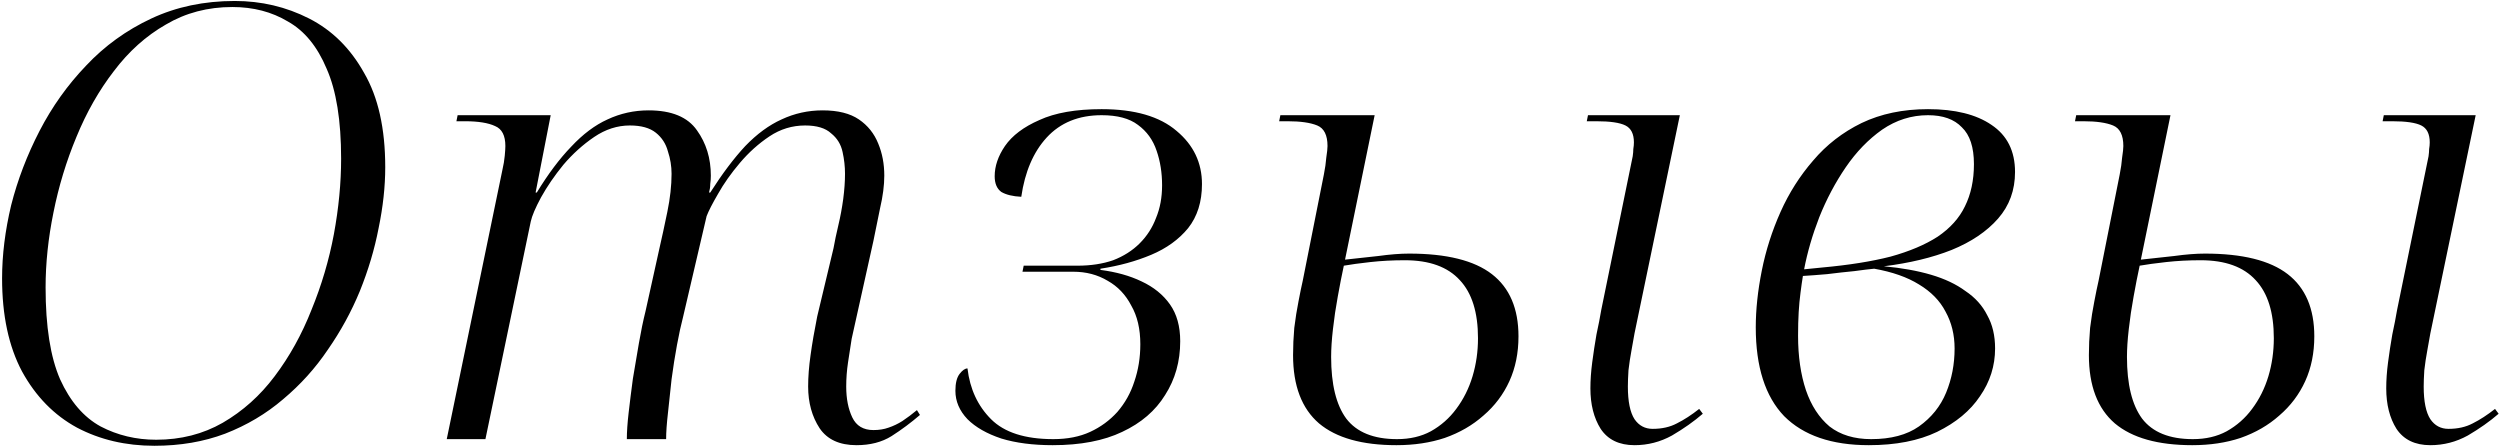 <?xml version="1.0" encoding="UTF-8"?> <svg xmlns="http://www.w3.org/2000/svg" width="1150" height="206" viewBox="0 0 1150 206" fill="none"><path d="M71.014 205.058C57.855 205.058 45.994 202.278 35.43 196.718C24.866 190.973 16.433 182.355 10.132 170.864C4.016 159.373 0.958 145.103 0.958 128.052C0.958 117.303 2.348 106.09 5.128 94.414C8.093 82.738 12.449 71.34 18.194 60.22C23.939 49.1 31.075 39.092 39.6 30.196C48.125 21.115 58.133 13.887 69.624 8.512C81.115 3.137 93.903 0.45 107.988 0.45C120.22 0.45 131.618 3.137 142.182 8.512C152.746 13.887 161.179 22.227 167.48 33.532C173.967 44.652 177.21 59.108 177.21 76.9C177.21 85.796 176.191 95.155 174.152 104.978C172.299 114.615 169.426 124.253 165.534 133.89C161.642 143.342 156.731 152.331 150.8 160.856C145.055 169.381 138.197 176.98 130.228 183.652C122.444 190.324 113.548 195.606 103.54 199.498C93.717 203.205 82.875 205.058 71.014 205.058ZM71.848 202.278C83.153 202.278 93.347 199.683 102.428 194.494C111.695 189.119 119.664 181.984 126.336 173.088C133.193 164.007 138.846 153.813 143.294 142.508C147.927 131.203 151.356 119.619 153.58 107.758C155.804 95.711 156.916 84.128 156.916 73.008C156.916 55.401 154.692 41.594 150.244 31.586C145.981 21.393 140.051 14.165 132.452 9.902C125.039 5.454 116.513 3.23 106.876 3.23C95.571 3.23 85.377 5.917 76.296 11.292C67.215 16.481 59.245 23.617 52.388 32.698C45.531 41.594 39.785 51.695 35.152 63C30.519 74.12 26.997 85.703 24.588 97.75C22.179 109.611 20.974 121.102 20.974 132.222C20.974 150.199 23.198 164.285 27.646 174.478C32.279 184.671 38.488 191.899 46.272 196.162C54.056 200.239 62.581 202.278 71.848 202.278ZM393.987 204.78C386.203 204.78 380.55 202.185 377.029 196.996C373.508 191.621 371.747 185.227 371.747 177.814C371.747 173.366 372.118 168.547 372.859 163.358C373.6 157.983 374.62 152.053 375.917 145.566L383.423 114.152C383.979 111.001 384.72 107.48 385.647 103.588C386.574 99.696 387.315 95.711 387.871 91.634C388.427 87.371 388.705 83.479 388.705 79.958C388.705 76.622 388.334 73.286 387.593 69.95C386.852 66.429 385.091 63.556 382.311 61.332C379.716 58.923 375.732 57.718 370.357 57.718C364.426 57.718 358.959 59.386 353.955 62.722C348.951 66.058 344.41 70.135 340.333 74.954C336.256 79.773 332.92 84.499 330.325 89.132C327.73 93.58 325.97 97.009 325.043 99.418L314.201 145.844C313.274 149.365 312.348 153.628 311.421 158.632C310.494 163.636 309.66 168.918 308.919 174.478C308.363 179.853 307.807 185.042 307.251 190.046C306.695 194.865 306.417 198.849 306.417 202H288.347C288.347 198.664 288.625 194.587 289.181 189.768C289.737 184.949 290.386 179.76 291.127 174.2C292.054 168.64 292.98 163.173 293.907 157.798C294.834 152.423 295.853 147.512 296.965 143.064L303.359 114.152C304.471 109.333 305.676 103.773 306.973 97.472C308.27 91.171 308.919 85.333 308.919 79.958C308.919 76.437 308.363 73.008 307.251 69.672C306.324 66.151 304.471 63.278 301.691 61.054C298.911 58.83 294.926 57.718 289.737 57.718C283.992 57.718 278.524 59.479 273.335 63C268.146 66.521 263.42 70.784 259.157 75.788C255.08 80.792 251.651 85.796 248.871 90.8C246.276 95.619 244.701 99.325 244.145 101.92L223.295 202H205.503L231.079 78.29C231.635 75.881 232.006 73.657 232.191 71.618C232.376 69.579 232.469 68.097 232.469 67.17C232.469 62.351 230.894 59.293 227.743 57.996C224.592 56.513 219.959 55.772 213.843 55.772H209.951L210.507 52.992H253.319L246.369 88.576H246.925C252.114 80.051 257.396 73.008 262.771 67.448C268.146 61.703 273.706 57.533 279.451 54.938C285.382 52.158 291.683 50.768 298.355 50.768C308.919 50.768 316.332 53.826 320.595 59.942C324.858 65.873 326.989 72.823 326.989 80.792C326.989 82.089 326.896 83.387 326.711 84.684C326.711 85.981 326.526 87.279 326.155 88.576H326.711C332.271 79.865 337.646 72.73 342.835 67.17C348.21 61.61 353.77 57.533 359.515 54.938C365.446 52.158 371.747 50.768 378.419 50.768C385.462 50.768 391.022 52.158 395.099 54.938C399.176 57.718 402.142 61.425 403.995 66.058C405.848 70.506 406.775 75.417 406.775 80.792C406.775 85.24 406.126 90.244 404.829 95.804C403.717 101.179 402.698 106.183 401.771 110.816L391.763 155.852C391.207 159.188 390.651 162.802 390.095 166.694C389.539 170.401 389.261 174.107 389.261 177.814C389.261 183.374 390.188 188.1 392.041 191.992C393.894 195.884 397.138 197.83 401.771 197.83C404.366 197.83 406.682 197.459 408.721 196.718C410.945 195.977 413.076 194.957 415.115 193.66C417.339 192.177 419.563 190.509 421.787 188.656L423.177 190.88C419.1 194.401 414.744 197.645 410.111 200.61C405.663 203.39 400.288 204.78 393.987 204.78ZM484.241 204.78C475.16 204.78 467.283 203.761 460.611 201.722C453.939 199.498 448.75 196.533 445.043 192.826C441.337 188.934 439.483 184.579 439.483 179.76C439.483 176.239 440.132 173.644 441.429 171.976C442.727 170.308 443.931 169.474 445.043 169.474C446.155 178.926 449.769 186.71 455.885 192.826C462.001 198.942 471.546 202 484.519 202C491.006 202 496.659 200.888 501.477 198.664C506.296 196.44 510.466 193.382 513.987 189.49C517.509 185.413 520.103 180.779 521.771 175.59C523.625 170.215 524.551 164.47 524.551 158.354C524.551 151.311 523.161 145.381 520.381 140.562C517.787 135.558 514.173 131.759 509.539 129.164C504.906 126.384 499.624 124.994 493.693 124.994H470.341L470.897 122.214H495.639C501.755 122.214 507.223 121.38 512.041 119.712C516.86 117.859 520.937 115.264 524.273 111.928C527.609 108.592 530.111 104.7 531.779 100.252C533.633 95.804 534.559 90.8 534.559 85.24C534.559 79.495 533.725 74.213 532.057 69.394C530.389 64.39 527.517 60.405 523.439 57.44C519.547 54.475 513.987 52.992 506.759 52.992C496.195 52.992 487.763 56.421 481.461 63.278C475.345 69.95 471.453 79.031 469.785 90.522C465.893 90.337 462.835 89.595 460.611 88.298C458.573 86.815 457.553 84.406 457.553 81.07C457.553 76.437 459.129 71.803 462.279 67.17C465.615 62.351 470.897 58.367 478.125 55.216C485.353 51.88 494.898 50.212 506.759 50.212C521.957 50.212 533.447 53.548 541.231 60.22C549.015 66.707 552.907 74.861 552.907 84.684C552.907 92.839 550.776 99.603 546.513 104.978C542.251 110.167 536.598 114.245 529.555 117.21C522.513 120.175 514.729 122.307 506.203 123.604V124.16C513.431 125.087 519.733 126.847 525.107 129.442C530.667 132.037 535.023 135.558 538.173 140.006C541.324 144.454 542.899 150.107 542.899 156.964C542.899 166.231 540.583 174.478 535.949 181.706C531.501 188.934 524.922 194.587 516.211 198.664C507.686 202.741 497.029 204.78 484.241 204.78ZM642.347 204.78C626.594 204.78 614.733 201.444 606.763 194.772C598.794 187.915 594.809 177.443 594.809 163.358C594.809 159.281 594.995 155.111 595.365 150.848C595.921 146.4 596.57 142.323 597.311 138.616C598.053 134.724 598.701 131.573 599.257 129.164L608.987 80.236C609.543 77.456 609.914 74.861 610.099 72.452C610.47 70.043 610.655 68.282 610.655 67.17C610.655 62.166 609.08 59.015 605.929 57.718C602.779 56.421 598.238 55.772 592.307 55.772H588.415L588.971 52.992H632.339L618.717 119.434C623.536 118.878 628.633 118.322 634.007 117.766C639.382 117.025 644.108 116.654 648.185 116.654C665.421 116.654 678.117 119.805 686.271 126.106C694.426 132.407 698.503 141.952 698.503 154.74C698.503 162.339 697.113 169.196 694.333 175.312C691.553 181.428 687.569 186.71 682.379 191.158C677.375 195.606 671.445 199.035 664.587 201.444C657.915 203.668 650.502 204.78 642.347 204.78ZM642.625 202C648.556 202 653.745 200.795 658.193 198.386C662.827 195.791 666.719 192.363 669.869 188.1C673.205 183.652 675.707 178.648 677.375 173.088C679.043 167.528 679.877 161.69 679.877 155.574C679.877 143.713 677.097 134.817 671.537 128.886C665.977 122.77 657.545 119.712 646.239 119.712C640.679 119.712 635.397 119.99 630.393 120.546C625.389 121.102 621.312 121.658 618.161 122.214C617.235 126.477 616.308 131.203 615.381 136.392C614.455 141.396 613.713 146.4 613.157 151.404C612.601 156.223 612.323 160.485 612.323 164.192C612.323 176.795 614.64 186.247 619.273 192.548C624.092 198.849 631.876 202 642.625 202ZM751.879 204.78C744.837 204.78 739.647 202.278 736.311 197.274C733.161 192.27 731.585 186.061 731.585 178.648C731.585 174.941 731.863 170.957 732.419 166.694C732.975 162.431 733.624 158.169 734.365 153.906C735.292 149.643 736.033 145.844 736.589 142.508L751.045 71.896C751.231 70.599 751.323 69.487 751.323 68.56C751.509 67.448 751.601 66.429 751.601 65.502C751.601 61.61 750.304 59.015 747.709 57.718C745.115 56.421 740.667 55.772 734.365 55.772H729.917L730.473 52.992H772.729L751.879 153.35C751.509 155.574 751.045 158.169 750.489 161.134C749.933 164.099 749.47 167.157 749.099 170.308C748.914 173.273 748.821 175.775 748.821 177.814C748.821 184.671 749.841 189.675 751.879 192.826C753.918 195.791 756.698 197.274 760.219 197.274C764.482 197.274 768.189 196.44 771.339 194.772C774.675 193.104 778.104 190.88 781.625 188.1L783.293 190.324C779.216 193.845 774.49 197.181 769.115 200.332C763.741 203.297 757.995 204.78 751.879 204.78ZM859.639 204.78C842.589 204.78 829.615 200.332 820.719 191.436C812.009 182.355 807.653 168.733 807.653 150.57C807.653 142.415 808.58 133.705 810.433 124.438C812.287 115.171 815.159 106.183 819.051 97.472C822.943 88.761 827.947 80.885 834.063 73.842C840.179 66.614 847.593 60.869 856.303 56.606C865.199 52.343 875.393 50.212 886.883 50.212C899.301 50.212 909.031 52.621 916.073 57.44C923.301 62.259 926.915 69.487 926.915 79.124C926.915 87.464 924.321 94.599 919.131 100.53C913.942 106.461 906.807 111.279 897.725 114.986C888.829 118.507 878.451 121.009 866.589 122.492C874.744 123.233 881.972 124.531 888.273 126.384C894.575 128.237 899.857 130.739 904.119 133.89C908.567 136.855 911.903 140.562 914.127 145.01C916.537 149.273 917.741 154.369 917.741 160.3C917.741 168.269 915.425 175.59 910.791 182.262C906.343 188.934 899.764 194.401 891.053 198.664C882.528 202.741 872.057 204.78 859.639 204.78ZM860.751 202C869.833 202 877.153 200.054 882.713 196.162C888.459 192.085 892.629 186.895 895.223 180.594C897.818 174.293 899.115 167.528 899.115 160.3C899.115 153.999 897.725 148.346 894.945 143.342C892.351 138.338 888.273 134.168 882.713 130.832C877.339 127.496 870.481 125.087 862.141 123.604C860.103 123.789 857.045 124.16 852.967 124.716C849.075 125.087 844.905 125.55 840.457 126.106C836.195 126.477 832.488 126.755 829.337 126.94C828.967 129.164 828.596 131.759 828.225 134.724C827.855 137.504 827.577 140.469 827.391 143.62C827.206 146.771 827.113 150.385 827.113 154.462C827.113 163.914 828.318 172.254 830.727 179.482C833.137 186.525 836.751 192.085 841.569 196.162C846.573 200.054 852.967 202 860.751 202ZM838.233 123.048C850.465 121.936 860.937 120.268 869.647 118.044C878.358 115.635 885.586 112.577 891.331 108.87C897.077 104.978 901.247 100.345 903.841 94.97C906.621 89.41 908.011 82.923 908.011 75.51C908.011 67.726 906.158 62.073 902.451 58.552C898.93 54.845 893.741 52.992 886.883 52.992C879.285 52.992 872.242 55.216 865.755 59.664C859.454 64.112 853.894 69.857 849.075 76.9C844.257 83.943 840.179 91.634 836.843 99.974C833.693 108.129 831.376 116.098 829.893 123.882L838.233 123.048ZM1008.43 204.78C992.675 204.78 980.813 201.444 972.844 194.772C964.875 187.915 960.89 177.443 960.89 163.358C960.89 159.281 961.075 155.111 961.446 150.848C962.002 146.4 962.651 142.323 963.392 138.616C964.133 134.724 964.782 131.573 965.338 129.164L975.068 80.236C975.624 77.456 975.995 74.861 976.18 72.452C976.551 70.043 976.736 68.282 976.736 67.17C976.736 62.166 975.161 59.015 972.01 57.718C968.859 56.421 964.319 55.772 958.388 55.772H954.496L955.052 52.992H998.42L984.798 119.434C989.617 118.878 994.713 118.322 1000.09 117.766C1005.46 117.025 1010.19 116.654 1014.27 116.654C1031.5 116.654 1044.2 119.805 1052.35 126.106C1060.51 132.407 1064.58 141.952 1064.58 154.74C1064.58 162.339 1063.19 169.196 1060.41 175.312C1057.63 181.428 1053.65 186.71 1048.46 191.158C1043.46 195.606 1037.53 199.035 1030.67 201.444C1024 203.668 1016.58 204.78 1008.43 204.78ZM1008.71 202C1014.64 202 1019.83 200.795 1024.27 198.386C1028.91 195.791 1032.8 192.363 1035.95 188.1C1039.29 183.652 1041.79 178.648 1043.46 173.088C1045.12 167.528 1045.96 161.69 1045.96 155.574C1045.96 143.713 1043.18 134.817 1037.62 128.886C1032.06 122.77 1023.63 119.712 1012.32 119.712C1006.76 119.712 1001.48 119.99 996.474 120.546C991.47 121.102 987.393 121.658 984.242 122.214C983.315 126.477 982.389 131.203 981.462 136.392C980.535 141.396 979.794 146.4 979.238 151.404C978.682 156.223 978.404 160.485 978.404 164.192C978.404 176.795 980.721 186.247 985.354 192.548C990.173 198.849 997.957 202 1008.71 202ZM1117.96 204.78C1110.92 204.78 1105.73 202.278 1102.39 197.274C1099.24 192.27 1097.67 186.061 1097.67 178.648C1097.67 174.941 1097.94 170.957 1098.5 166.694C1099.06 162.431 1099.7 158.169 1100.45 153.906C1101.37 149.643 1102.11 145.844 1102.67 142.508L1117.13 71.896C1117.31 70.599 1117.4 69.487 1117.4 68.56C1117.59 67.448 1117.68 66.429 1117.68 65.502C1117.68 61.61 1116.38 59.015 1113.79 57.718C1111.2 56.421 1106.75 55.772 1100.45 55.772H1096L1096.55 52.992H1138.81L1117.96 153.35C1117.59 155.574 1117.13 158.169 1116.57 161.134C1116.01 164.099 1115.55 167.157 1115.18 170.308C1114.99 173.273 1114.9 175.775 1114.9 177.814C1114.9 184.671 1115.92 189.675 1117.96 192.826C1120 195.791 1122.78 197.274 1126.3 197.274C1130.56 197.274 1134.27 196.44 1137.42 194.772C1140.76 193.104 1144.18 190.88 1147.71 188.1L1149.37 190.324C1145.3 193.845 1140.57 197.181 1135.2 200.332C1129.82 203.297 1124.08 204.78 1117.96 204.78Z" fill="black"></path></svg> 